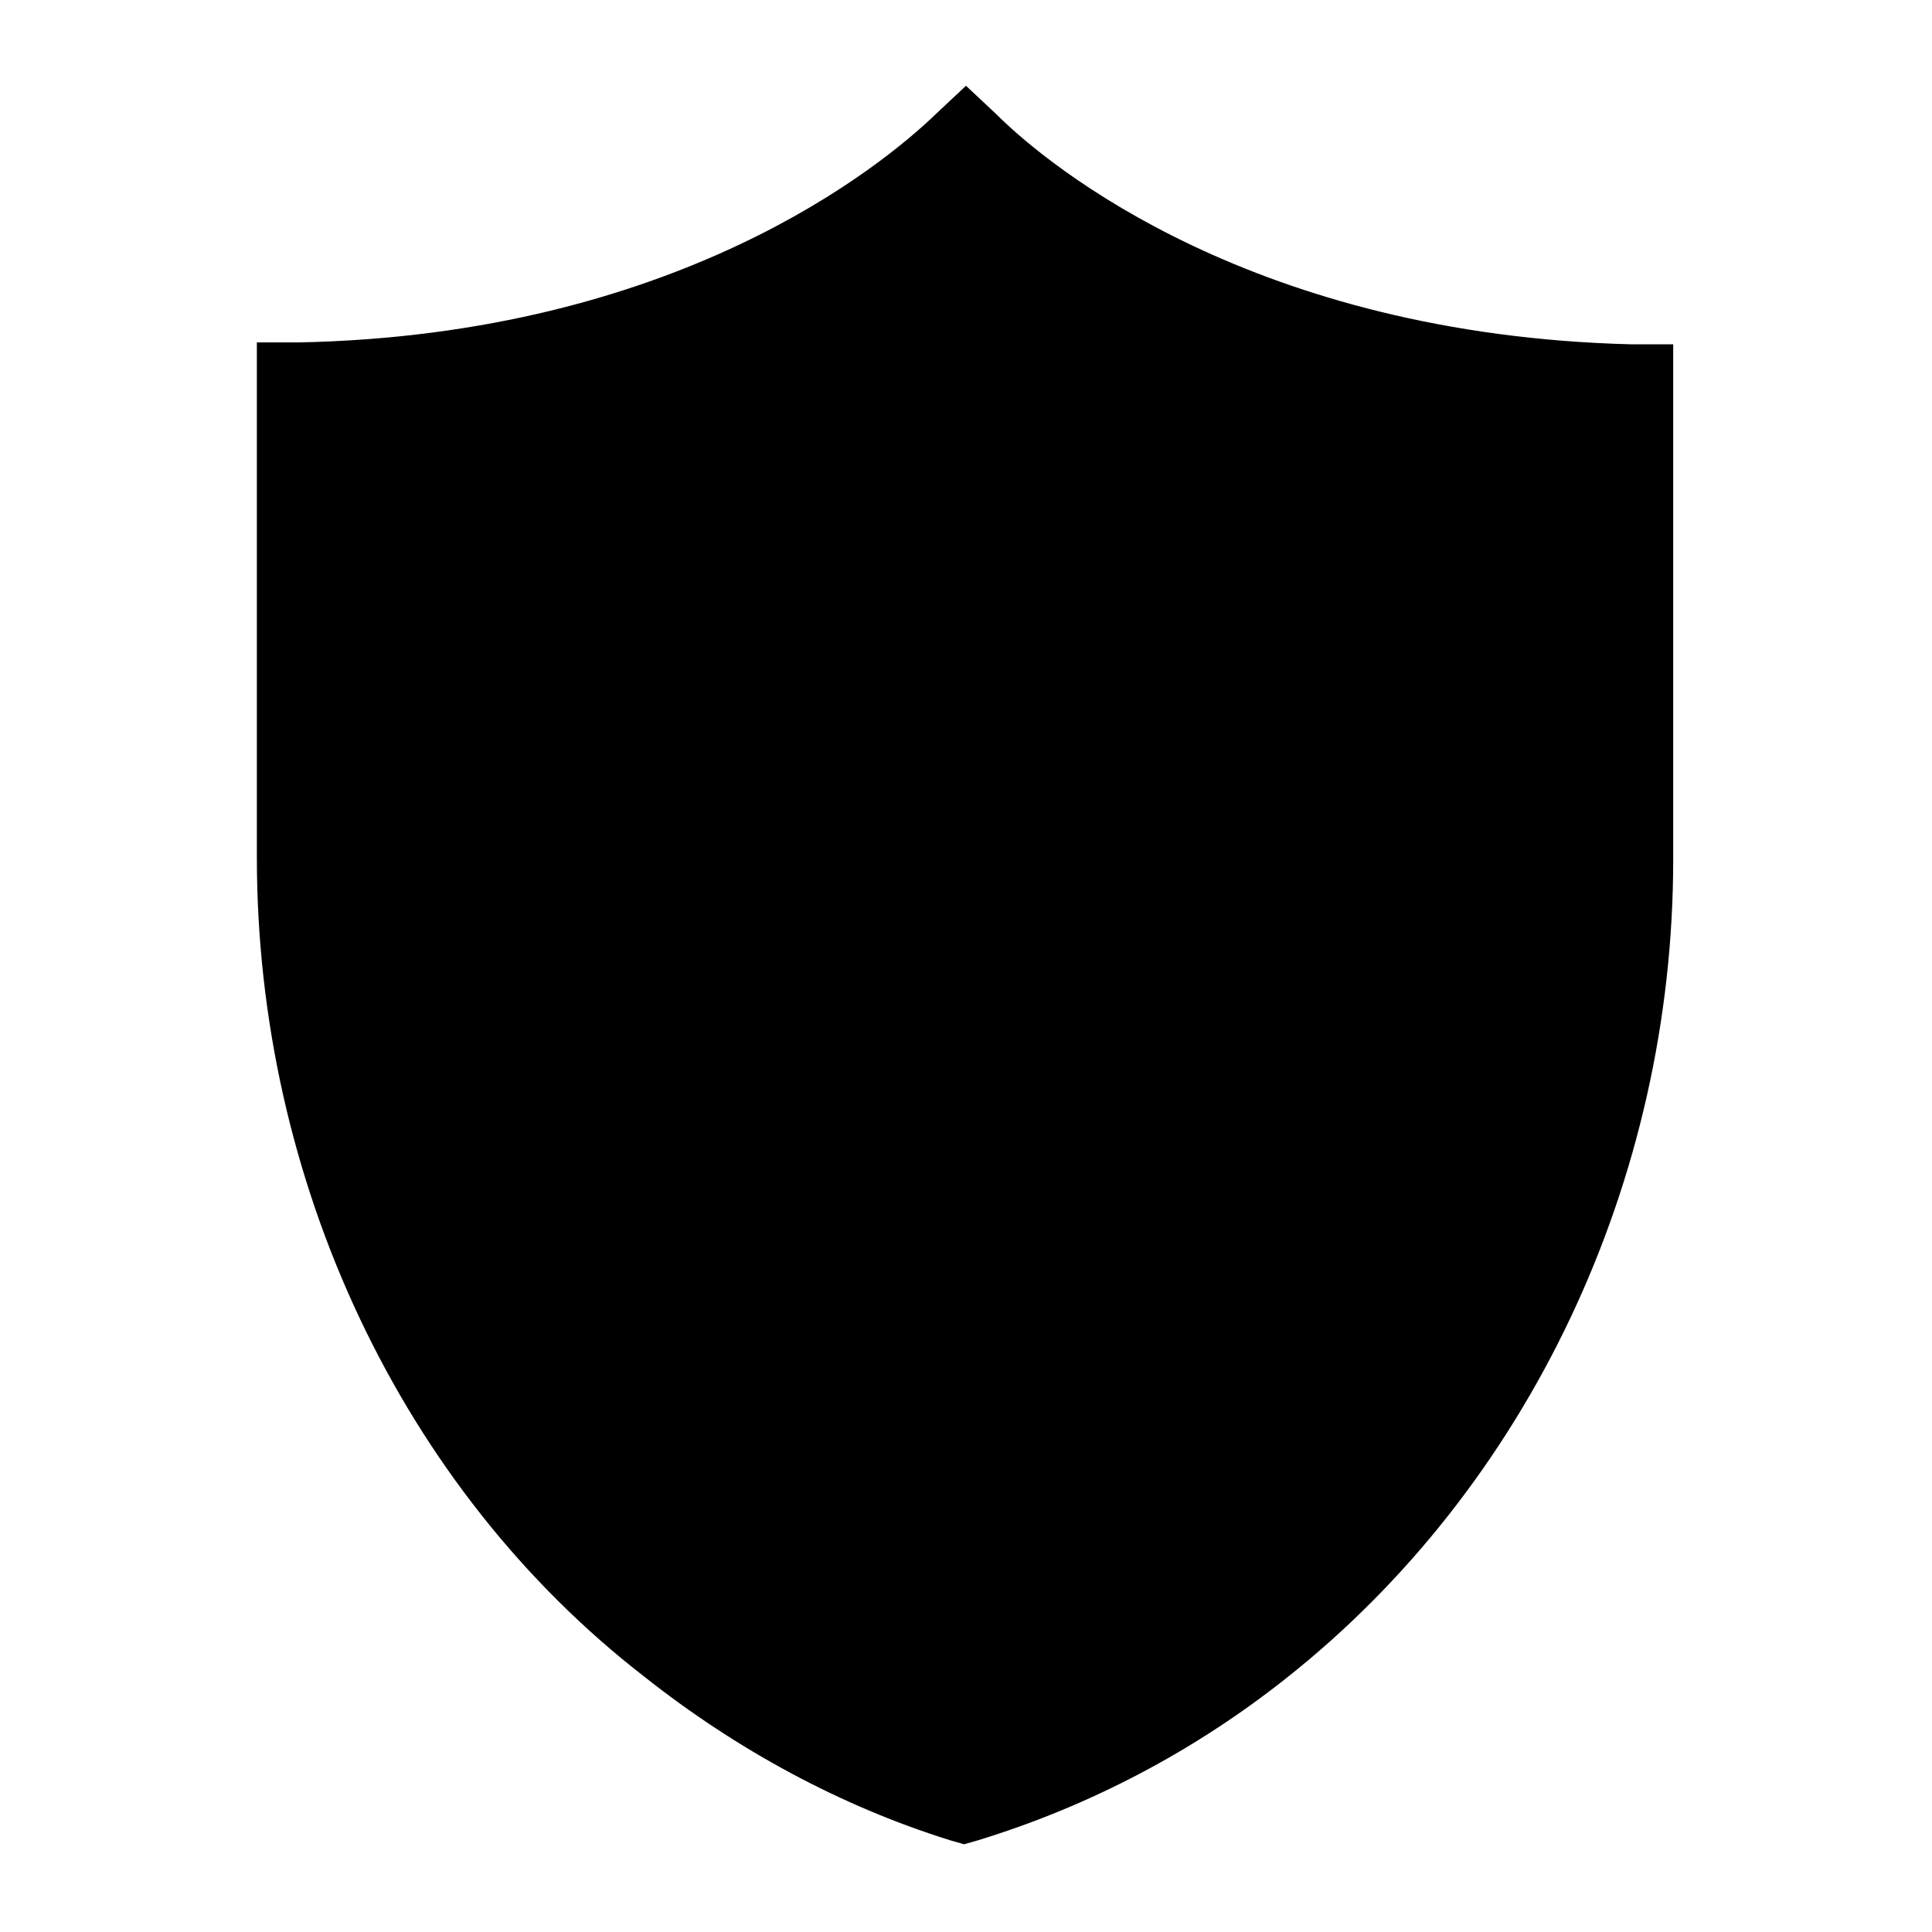 <?xml version="1.0" encoding="UTF-8"?>
<!-- Uploaded to: ICON Repo, www.svgrepo.com, Generator: ICON Repo Mixer Tools -->
<svg fill="#000000" width="800px" height="800px" version="1.1" viewBox="144 144 512 512" xmlns="http://www.w3.org/2000/svg">
 <path d="m576.33 235.25c-99.754-2.519-154.16-46.855-168.27-60.961l-8.062-7.559-8.062 7.559c-14.105 13.602-68.52 58.441-168.78 60.457h-11.082v136.53c0 85.648 38.289 167.27 102.78 217.14 24.184 19.145 51.891 34.258 81.113 43.328l3.527 1.008 3.527-1.008c29.727-9.07 57.434-23.68 81.617-42.824 64.488-50.883 102.78-132 102.78-217.14v-136.53z"/>
</svg>